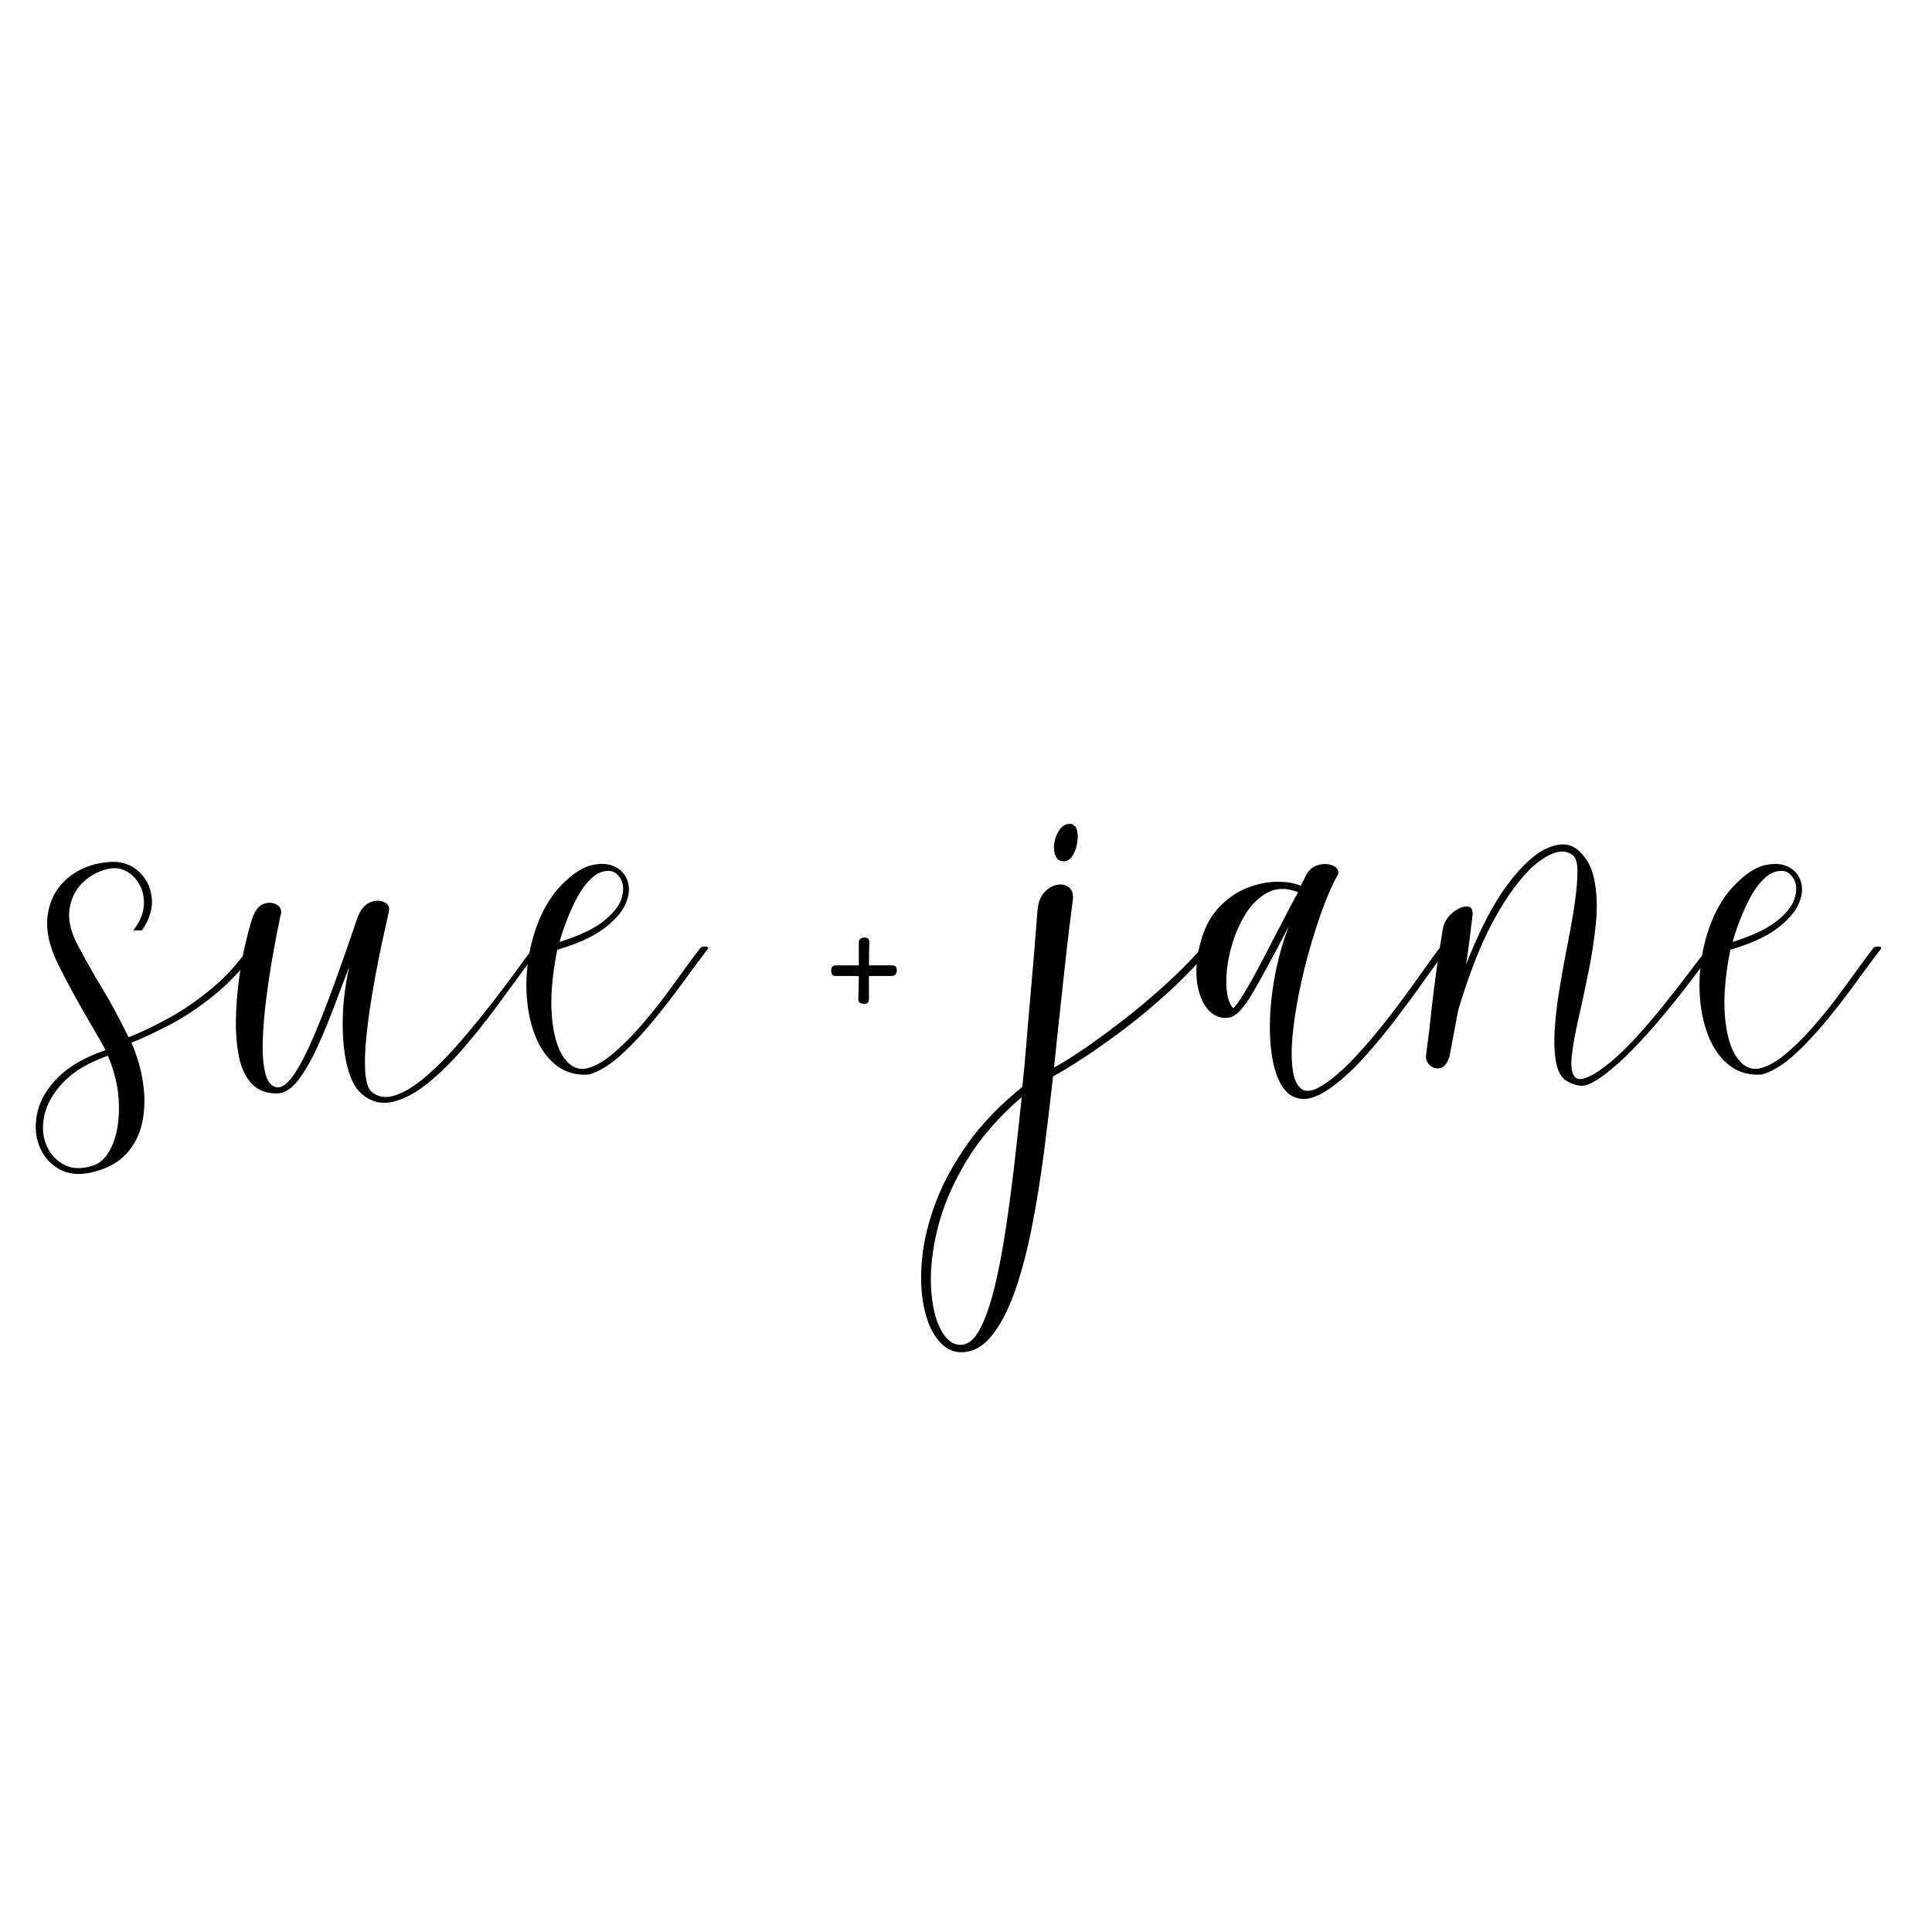<svg version="1.0" preserveAspectRatio="xMidYMid meet" height="500" viewBox="0 0 375 375" zoomAndPan="magnify" width="500" xmlns:xlink="http://www.w3.org/1999/xlink" xmlns="http://www.w3.org/2000/svg"><defs><g></g></defs><rect fill-opacity="1" height="450" y="-37.5" fill="#ffffff" width="450" x="-37.5"></rect><rect fill-opacity="1" height="450" y="-37.5" fill="#ffffff" width="450" x="-37.5"></rect><g fill-opacity="1" fill="#000000"><g transform="translate(10.04, 205.078)"><g><path d="M 7.594 22.516 C 5.156 23.055 3.055 22.805 1.297 21.766 C -0.461 20.723 -1.711 19.219 -2.453 17.25 C -3.203 15.281 -3.305 13.117 -2.766 10.766 C -2.234 8.41 -0.895 6.16 1.25 4.016 C 3.395 1.867 6.461 0.113 10.453 -1.25 C 9.797 -2.5 8.914 -4.047 7.812 -5.891 C 6.719 -7.742 5.586 -9.727 4.422 -11.844 C 3.266 -13.957 2.207 -15.969 1.25 -17.875 C -0.539 -21.508 -1.211 -24.754 -0.766 -27.609 C -0.316 -30.473 0.945 -32.797 3.031 -34.578 C 5.125 -36.367 7.66 -37.414 10.641 -37.719 C 13.016 -38.008 14.992 -37.5 16.578 -36.188 C 18.16 -34.883 19.098 -33.176 19.391 -31.062 C 19.691 -28.945 19.066 -26.754 17.516 -24.484 L 15.812 -24.484 C 17.07 -26.098 17.758 -27.676 17.875 -29.219 C 17.988 -30.77 17.719 -32.141 17.062 -33.328 C 16.414 -34.523 15.523 -35.422 14.391 -36.016 C 13.254 -36.609 12.031 -36.727 10.719 -36.375 C 8.812 -35.895 7.188 -34.969 5.844 -33.594 C 4.508 -32.227 3.707 -30.516 3.438 -28.453 C 3.164 -26.398 3.719 -24.098 5.094 -21.547 C 6.645 -18.617 8.207 -15.859 9.781 -13.266 C 11.363 -10.68 13.078 -7.508 14.922 -3.75 C 17.484 -4.758 20.18 -6.055 23.016 -7.641 C 25.848 -9.223 28.586 -11.129 31.234 -13.359 C 33.891 -15.598 36.195 -18.145 38.156 -21 C 38.695 -21.477 39.176 -21.656 39.594 -21.531 C 40.008 -21.414 40.098 -21.207 39.859 -20.906 C 37.297 -17.332 34.539 -14.352 31.594 -11.969 C 28.645 -9.594 25.77 -7.672 22.969 -6.203 C 20.164 -4.742 17.664 -3.57 15.469 -2.688 C 16.594 -0.125 17.348 2.492 17.734 5.172 C 18.129 7.859 18.07 10.406 17.562 12.812 C 17.051 15.227 15.988 17.285 14.375 18.984 C 12.77 20.691 10.508 21.867 7.594 22.516 Z M 8.219 21.094 C 9.707 20.551 10.898 19.223 11.797 17.109 C 12.691 14.992 13.109 12.398 13.047 9.328 C 12.984 6.266 12.27 3.098 10.906 -0.172 C 7.094 1.191 4.203 2.914 2.234 5 C 0.266 7.094 -0.953 9.223 -1.422 11.391 C -1.898 13.566 -1.766 15.52 -1.016 17.25 C -0.273 18.977 0.895 20.242 2.5 21.047 C 4.113 21.848 6.02 21.863 8.219 21.094 Z M 8.219 21.094"></path></g></g></g><g fill-opacity="1" fill="#000000"><g transform="translate(48.108, 205.078)"><g><path d="M 27.344 -27.969 C 27.227 -27.438 26.977 -26.32 26.594 -24.625 C 26.207 -22.926 25.773 -20.883 25.297 -18.5 C 24.816 -16.113 24.367 -13.625 23.953 -11.031 C 23.535 -8.445 23.207 -5.93 22.969 -3.484 C 22.727 -1.047 22.664 1.078 22.781 2.891 C 22.906 4.711 23.266 5.984 23.859 6.703 C 25.172 7.891 26.781 8.156 28.688 7.5 C 30.594 6.852 32.633 5.57 34.812 3.656 C 36.988 1.75 39.16 -0.469 41.328 -3 C 43.504 -5.531 45.562 -8.047 47.5 -10.547 C 49.438 -13.047 51.102 -15.266 52.5 -17.203 C 53.906 -19.141 54.875 -20.438 55.406 -21.094 C 55.594 -21.27 55.895 -21.359 56.312 -21.359 C 56.727 -21.359 56.938 -21.238 56.938 -21 C 56.156 -20.289 55.004 -18.891 53.484 -16.797 C 51.973 -14.711 50.219 -12.316 48.219 -9.609 C 46.219 -6.898 44.086 -4.234 41.828 -1.609 C 39.566 1.016 37.258 3.281 34.906 5.188 C 32.551 7.094 30.27 8.297 28.062 8.797 C 25.852 9.305 23.828 8.758 21.984 7.156 C 20.848 6.133 19.969 4.445 19.344 2.094 C 18.719 -0.258 18.406 -3.117 18.406 -6.484 C 18.406 -9.848 18.82 -13.469 19.656 -17.344 C 18.77 -15.07 17.801 -12.535 16.75 -9.734 C 15.707 -6.941 14.602 -4.273 13.438 -1.734 C 12.281 0.797 11.062 2.895 9.781 4.562 C 8.5 6.227 7.176 7.094 5.812 7.156 C 3.664 7.207 1.977 6.578 0.75 5.266 C -0.469 3.961 -1.297 2.195 -1.734 -0.031 C -2.18 -2.27 -2.375 -4.711 -2.312 -7.359 C -2.258 -10.016 -2.051 -12.641 -1.688 -15.234 C -1.332 -17.828 -0.898 -20.164 -0.391 -22.25 C 0.109 -24.332 0.535 -25.883 0.891 -26.906 C 1.43 -28.445 2.191 -29.367 3.172 -29.672 C 4.148 -29.973 5 -29.883 5.719 -29.406 C 6.438 -28.926 6.645 -28.238 6.344 -27.344 C 5.926 -25.438 5.461 -23.082 4.953 -20.281 C 4.453 -17.488 4.004 -14.586 3.609 -11.578 C 3.223 -8.566 2.984 -5.734 2.891 -3.078 C 2.805 -0.43 2.988 1.723 3.438 3.391 C 3.883 5.066 4.676 5.93 5.812 5.984 C 6.82 5.984 7.922 5.07 9.109 3.25 C 10.305 1.438 11.57 -1.047 12.906 -4.203 C 14.25 -7.359 15.617 -10.875 17.016 -14.75 C 18.422 -18.625 19.812 -22.613 21.188 -26.719 C 21.781 -28.383 22.598 -29.441 23.641 -29.891 C 24.68 -30.336 25.617 -30.367 26.453 -29.984 C 27.285 -29.598 27.582 -28.926 27.344 -27.969 Z M 27.344 -27.969"></path></g></g></g><g fill-opacity="1" fill="#000000"><g transform="translate(103.066, 205.078)"><g><path d="M 11.078 2.234 C 12.566 1.816 14.145 0.91 15.812 -0.484 C 17.488 -1.891 19.176 -3.547 20.875 -5.453 C 22.57 -7.359 24.176 -9.32 25.688 -11.344 C 27.207 -13.375 28.594 -15.266 29.844 -17.016 C 31.102 -18.773 32.117 -20.133 32.891 -21.094 C 33.066 -21.27 33.363 -21.359 33.781 -21.359 C 34.195 -21.359 34.406 -21.238 34.406 -21 C 33.156 -19.395 31.633 -17.352 29.844 -14.875 C 28.062 -12.406 26.113 -9.875 24 -7.281 C 21.883 -4.688 19.738 -2.391 17.562 -0.391 C 15.383 1.598 13.285 2.891 11.266 3.484 C 8.879 3.66 6.836 3.125 5.141 1.875 C 3.441 0.625 2.098 -1.113 1.109 -3.344 C 0.129 -5.582 -0.488 -8.086 -0.75 -10.859 C -1.02 -13.629 -0.914 -16.457 -0.438 -19.344 C 0.031 -22.238 0.859 -24.977 2.047 -27.562 C 3.242 -30.156 4.828 -32.348 6.797 -34.141 C 8.641 -35.867 10.41 -36.895 12.109 -37.219 C 13.805 -37.551 15.25 -37.406 16.438 -36.781 C 17.633 -36.156 18.426 -35.188 18.812 -33.875 C 19.195 -32.562 19.031 -31.113 18.312 -29.531 C 17.602 -27.957 16.191 -26.379 14.078 -24.797 C 11.961 -23.223 8.969 -21.867 5.094 -20.734 C 4.082 -15.609 3.738 -11.242 4.062 -7.641 C 4.395 -4.035 5.203 -1.367 6.484 0.359 C 7.766 2.086 9.297 2.711 11.078 2.234 Z M 5.547 -22.25 C 9.359 -23.445 12.203 -24.789 14.078 -26.281 C 15.953 -27.77 17.113 -29.227 17.562 -30.656 C 18.008 -32.082 17.992 -33.285 17.516 -34.266 C 17.035 -35.254 16.352 -35.836 15.469 -36.016 C 14.207 -36.141 13.039 -35.738 11.969 -34.812 C 10.906 -33.883 9.969 -32.691 9.156 -31.234 C 8.352 -29.773 7.641 -28.238 7.016 -26.625 C 6.391 -25.02 5.898 -23.562 5.547 -22.25 Z M 5.547 -22.25"></path></g></g></g><g fill-opacity="1" fill="#000000"><g transform="translate(135.683, 205.078)"><g></g></g></g><g fill-opacity="1" fill="#000000"><g transform="translate(158.023, 205.078)"><g><path d="M 8.578 -11.078 C 8.578 -11.672 8.594 -12.352 8.625 -13.125 C 8.656 -13.906 8.672 -14.742 8.672 -15.641 L 4.109 -15.641 C 3.578 -15.641 3.312 -15.984 3.312 -16.672 C 3.312 -17.359 3.609 -17.703 4.203 -17.703 L 8.672 -17.703 L 8.672 -22.078 C 8.672 -22.734 9.008 -23.07 9.688 -23.094 C 10.375 -23.125 10.719 -22.844 10.719 -22.25 C 10.719 -22.07 10.703 -21.551 10.672 -20.688 C 10.648 -19.82 10.641 -18.828 10.641 -17.703 L 15.188 -17.703 C 15.789 -17.703 16.078 -17.359 16.047 -16.672 C 16.016 -15.984 15.672 -15.641 15.016 -15.641 L 10.641 -15.641 L 10.641 -11.078 C 10.641 -10.484 10.297 -10.203 9.609 -10.234 C 8.922 -10.266 8.578 -10.547 8.578 -11.078 Z M 8.578 -11.078"></path></g></g></g><g fill-opacity="1" fill="#000000"><g transform="translate(178.577, 205.078)"><g></g></g></g><g fill-opacity="1" fill="#000000"><g transform="translate(200.917, 205.078)"><g><path d="M -2.5 5.906 C -2.258 3.875 -2.02 1.383 -1.781 -1.562 C -1.551 -4.508 -1.238 -8.156 -0.844 -12.5 C -0.457 -16.852 -0.023 -22.102 0.453 -28.25 C 0.566 -29.789 0.992 -30.977 1.734 -31.812 C 2.484 -32.645 3.316 -33.148 4.234 -33.328 C 5.16 -33.516 5.938 -33.352 6.562 -32.844 C 7.188 -32.332 7.441 -31.547 7.328 -30.484 C 7.148 -29.172 6.91 -27.289 6.609 -24.844 C 6.316 -22.406 6.004 -19.648 5.672 -16.578 C 5.348 -13.504 5.004 -10.344 4.641 -7.094 C 4.285 -3.852 3.961 -0.773 3.672 2.141 C 5.098 1.367 6.973 0.195 9.297 -1.375 C 11.617 -2.957 14.148 -4.805 16.891 -6.922 C 19.629 -9.035 22.336 -11.301 25.016 -13.719 C 27.703 -16.133 30.117 -18.562 32.266 -21 C 32.379 -21.176 32.691 -21.266 33.203 -21.266 C 33.711 -21.266 33.969 -21.145 33.969 -20.906 C 31.457 -17.926 28.711 -15.082 25.734 -12.375 C 22.754 -9.664 19.789 -7.207 16.844 -5 C 13.895 -2.801 11.242 -0.941 8.891 0.578 C 6.535 2.098 4.734 3.188 3.484 3.844 C 2.953 8.664 2.359 13.609 1.703 18.672 C 1.047 23.742 0.254 28.617 -0.672 33.297 C -1.598 37.973 -2.711 42.141 -4.016 45.797 C -5.328 49.461 -6.863 52.336 -8.625 54.422 C -10.383 56.516 -12.426 57.5 -14.75 57.375 C -16.352 57.258 -17.766 56.41 -18.984 54.828 C -20.211 53.254 -21.094 51.109 -21.625 48.391 C -22.164 45.68 -22.27 42.613 -21.938 39.188 C -21.613 35.758 -20.734 32.141 -19.297 28.328 C -17.867 24.516 -15.785 20.688 -13.047 16.844 C -10.305 13 -6.789 9.352 -2.5 5.906 Z M -2.594 7.859 C -7.176 11.797 -10.781 15.969 -13.406 20.375 C -16.031 24.781 -17.863 29.082 -18.906 33.281 C -19.945 37.488 -20.379 41.305 -20.203 44.734 C -20.023 48.16 -19.41 50.883 -18.359 52.906 C -17.316 54.938 -16.023 55.953 -14.484 55.953 C -13.047 55.953 -11.789 54.938 -10.719 52.906 C -9.645 50.883 -8.691 48.16 -7.859 44.734 C -7.023 41.305 -6.297 37.488 -5.672 33.281 C -5.047 29.082 -4.477 24.781 -3.969 20.375 C -3.469 15.969 -3.008 11.797 -2.594 7.859 Z M 5.547 -37.891 C 4.766 -37.891 4.223 -38.273 3.922 -39.047 C 3.629 -39.828 3.57 -40.691 3.75 -41.641 C 3.926 -42.598 4.297 -43.445 4.859 -44.188 C 5.43 -44.938 6.164 -45.254 7.062 -45.141 C 7.656 -44.953 8.023 -44.484 8.172 -43.734 C 8.328 -42.992 8.312 -42.16 8.125 -41.234 C 7.945 -40.316 7.633 -39.531 7.188 -38.875 C 6.75 -38.219 6.203 -37.891 5.547 -37.891 Z M 5.547 -37.891"></path></g></g></g><g fill-opacity="1" fill="#000000"><g transform="translate(232.82, 205.078)"><g><path d="M 24.219 5.359 C 25.77 4.348 27.41 2.961 29.141 1.203 C 30.867 -0.555 32.609 -2.504 34.359 -4.641 C 36.117 -6.785 37.785 -8.93 39.359 -11.078 C 40.941 -13.223 42.359 -15.188 43.609 -16.969 C 44.859 -18.758 45.875 -20.133 46.656 -21.094 C 46.832 -21.27 47.129 -21.359 47.547 -21.359 C 47.961 -21.359 48.172 -21.238 48.172 -21 C 46.922 -19.395 45.445 -17.383 43.75 -14.969 C 42.051 -12.551 40.203 -10.031 38.203 -7.406 C 36.211 -4.789 34.16 -2.305 32.047 0.047 C 29.93 2.398 27.859 4.32 25.828 5.812 C 23.504 7.539 21.535 8.344 19.922 8.219 C 18.316 8.102 17.035 7.301 16.078 5.812 C 15.129 4.32 14.461 2.367 14.078 -0.047 C 13.691 -2.461 13.57 -5.129 13.719 -8.047 C 13.863 -10.961 14.25 -13.91 14.875 -16.891 C 15.5 -19.867 16.32 -22.672 17.344 -25.297 C 14.301 -19.453 11.945 -15.113 10.281 -12.281 C 8.613 -9.457 7.156 -7.895 5.906 -7.594 C 4.414 -7.301 3.102 -7.703 1.969 -8.797 C 0.832 -9.898 0.055 -11.539 -0.359 -13.719 C -0.773 -15.895 -0.656 -18.441 0 -21.359 C 0.719 -24.461 1.91 -26.922 3.578 -28.734 C 5.242 -30.547 7.07 -31.852 9.062 -32.656 C 11.062 -33.469 13.016 -33.891 14.922 -33.922 C 16.828 -33.953 18.406 -33.695 19.656 -33.156 L 20.469 -34.766 C 21.062 -36.078 21.91 -36.879 23.016 -37.172 C 24.117 -37.473 25.086 -37.43 25.922 -37.047 C 26.754 -36.66 27.082 -36.109 26.906 -35.391 C 26.07 -33.961 25.191 -32.039 24.266 -29.625 C 23.336 -27.219 22.441 -24.523 21.578 -21.547 C 20.711 -18.566 19.969 -15.539 19.344 -12.469 C 18.719 -9.395 18.285 -6.531 18.047 -3.875 C 17.816 -1.227 17.848 1.016 18.141 2.859 C 18.441 4.703 19.066 5.891 20.016 6.422 C 20.973 6.961 22.375 6.609 24.219 5.359 Z M 19.125 -31.906 C 16.863 -32.801 14.852 -32.754 13.094 -31.766 C 11.332 -30.785 9.852 -29.266 8.656 -27.203 C 7.469 -25.148 6.578 -22.914 5.984 -20.5 C 5.391 -18.094 5.133 -15.859 5.219 -13.797 C 5.312 -11.742 5.75 -10.273 6.531 -9.391 C 7 -9.742 7.707 -10.707 8.656 -12.281 C 9.613 -13.863 10.688 -15.785 11.875 -18.047 C 13.07 -20.316 14.297 -22.672 15.547 -25.109 C 16.797 -27.555 17.988 -29.82 19.125 -31.906 Z M 19.125 -31.906"></path></g></g></g><g fill-opacity="1" fill="#000000"><g transform="translate(279.467, 205.078)"><g><path d="M 6.344 -27.344 C 6.102 -25.438 5.895 -23.754 5.719 -22.297 C 5.539 -20.836 5.332 -19.363 5.094 -17.875 C 7.719 -24.551 10.398 -29.719 13.141 -33.375 C 15.879 -37.039 18.441 -39.395 20.828 -40.438 C 23.211 -41.477 25.148 -41.406 26.641 -40.219 C 28.359 -38.844 29.473 -36.891 29.984 -34.359 C 30.492 -31.828 30.598 -29.008 30.297 -25.906 C 29.992 -22.812 29.516 -19.656 28.859 -16.438 C 28.211 -13.227 27.562 -10.191 26.906 -7.328 C 26.25 -4.461 25.816 -2.031 25.609 -0.031 C 25.398 1.957 25.609 3.289 26.234 3.969 C 26.859 4.656 28.125 4.438 30.031 3.312 C 32 2.113 34.066 0.414 36.234 -1.781 C 38.41 -3.988 40.508 -6.344 42.531 -8.844 C 44.562 -11.352 46.41 -13.707 48.078 -15.906 C 49.754 -18.113 51.066 -19.844 52.016 -21.094 C 52.191 -21.27 52.488 -21.359 52.906 -21.359 C 53.32 -21.359 53.531 -21.238 53.531 -21 C 52.281 -19.395 50.82 -17.488 49.156 -15.281 C 47.488 -13.07 45.688 -10.789 43.75 -8.438 C 41.812 -6.094 39.812 -3.848 37.75 -1.703 C 35.695 0.441 33.66 2.258 31.641 3.75 C 30.086 4.883 28.879 5.508 28.016 5.625 C 27.148 5.75 26.125 5.516 24.938 4.922 C 23.738 4.316 22.961 3.117 22.609 1.328 C 22.254 -0.453 22.148 -2.594 22.297 -5.094 C 22.441 -7.594 22.754 -10.285 23.234 -13.172 C 23.711 -16.066 24.234 -18.941 24.797 -21.797 C 25.367 -24.66 25.832 -27.312 26.188 -29.75 C 26.539 -32.195 26.719 -34.254 26.719 -35.922 C 26.719 -37.598 26.391 -38.672 25.734 -39.141 C 24.191 -40.273 22.109 -39.906 19.484 -38.031 C 16.859 -36.156 14.129 -32.801 11.297 -27.969 C 8.473 -23.145 5.898 -16.832 3.578 -9.031 L 1.875 0 C 1.457 1.312 0.859 2.055 0.078 2.234 C -0.691 2.41 -1.359 2.227 -1.922 1.688 C -2.484 1.156 -2.738 0.535 -2.688 -0.172 C -2.383 -2.441 -2.156 -4.242 -2 -5.578 C -1.852 -6.922 -1.723 -8.113 -1.609 -9.156 C -1.492 -10.195 -1.359 -11.328 -1.203 -12.547 C -1.055 -13.773 -0.848 -15.359 -0.578 -17.297 C -0.305 -19.234 0.094 -21.812 0.625 -25.031 C 0.926 -26.219 1.566 -27.195 2.547 -27.969 C 3.523 -28.75 4.43 -29.141 5.266 -29.141 C 6.109 -29.141 6.469 -28.539 6.344 -27.344 Z M 6.344 -27.344"></path></g></g></g><g fill-opacity="1" fill="#000000"><g transform="translate(330.76, 205.078)"><g><path d="M 11.078 2.234 C 12.566 1.816 14.145 0.91 15.812 -0.484 C 17.488 -1.891 19.176 -3.547 20.875 -5.453 C 22.57 -7.359 24.176 -9.32 25.688 -11.344 C 27.207 -13.375 28.594 -15.266 29.844 -17.016 C 31.102 -18.773 32.117 -20.133 32.891 -21.094 C 33.066 -21.27 33.363 -21.359 33.781 -21.359 C 34.195 -21.359 34.406 -21.238 34.406 -21 C 33.156 -19.395 31.633 -17.352 29.844 -14.875 C 28.062 -12.406 26.113 -9.875 24 -7.281 C 21.883 -4.688 19.738 -2.391 17.562 -0.391 C 15.383 1.598 13.285 2.891 11.266 3.484 C 8.879 3.66 6.836 3.125 5.141 1.875 C 3.441 0.625 2.098 -1.113 1.109 -3.344 C 0.129 -5.582 -0.488 -8.086 -0.75 -10.859 C -1.02 -13.629 -0.914 -16.457 -0.438 -19.344 C 0.031 -22.238 0.859 -24.977 2.047 -27.562 C 3.242 -30.156 4.828 -32.348 6.797 -34.141 C 8.641 -35.867 10.41 -36.895 12.109 -37.219 C 13.805 -37.551 15.25 -37.406 16.438 -36.781 C 17.633 -36.156 18.426 -35.188 18.812 -33.875 C 19.195 -32.562 19.031 -31.113 18.312 -29.531 C 17.602 -27.957 16.191 -26.379 14.078 -24.797 C 11.961 -23.223 8.969 -21.867 5.094 -20.734 C 4.082 -15.609 3.738 -11.242 4.062 -7.641 C 4.395 -4.035 5.203 -1.367 6.484 0.359 C 7.766 2.086 9.297 2.711 11.078 2.234 Z M 5.547 -22.25 C 9.359 -23.445 12.203 -24.789 14.078 -26.281 C 15.953 -27.77 17.113 -29.227 17.562 -30.656 C 18.008 -32.082 17.992 -33.285 17.516 -34.266 C 17.035 -35.254 16.352 -35.836 15.469 -36.016 C 14.207 -36.141 13.039 -35.738 11.969 -34.812 C 10.906 -33.883 9.969 -32.691 9.156 -31.234 C 8.352 -29.773 7.641 -28.238 7.016 -26.625 C 6.391 -25.02 5.898 -23.562 5.547 -22.25 Z M 5.547 -22.25"></path></g></g></g></svg>